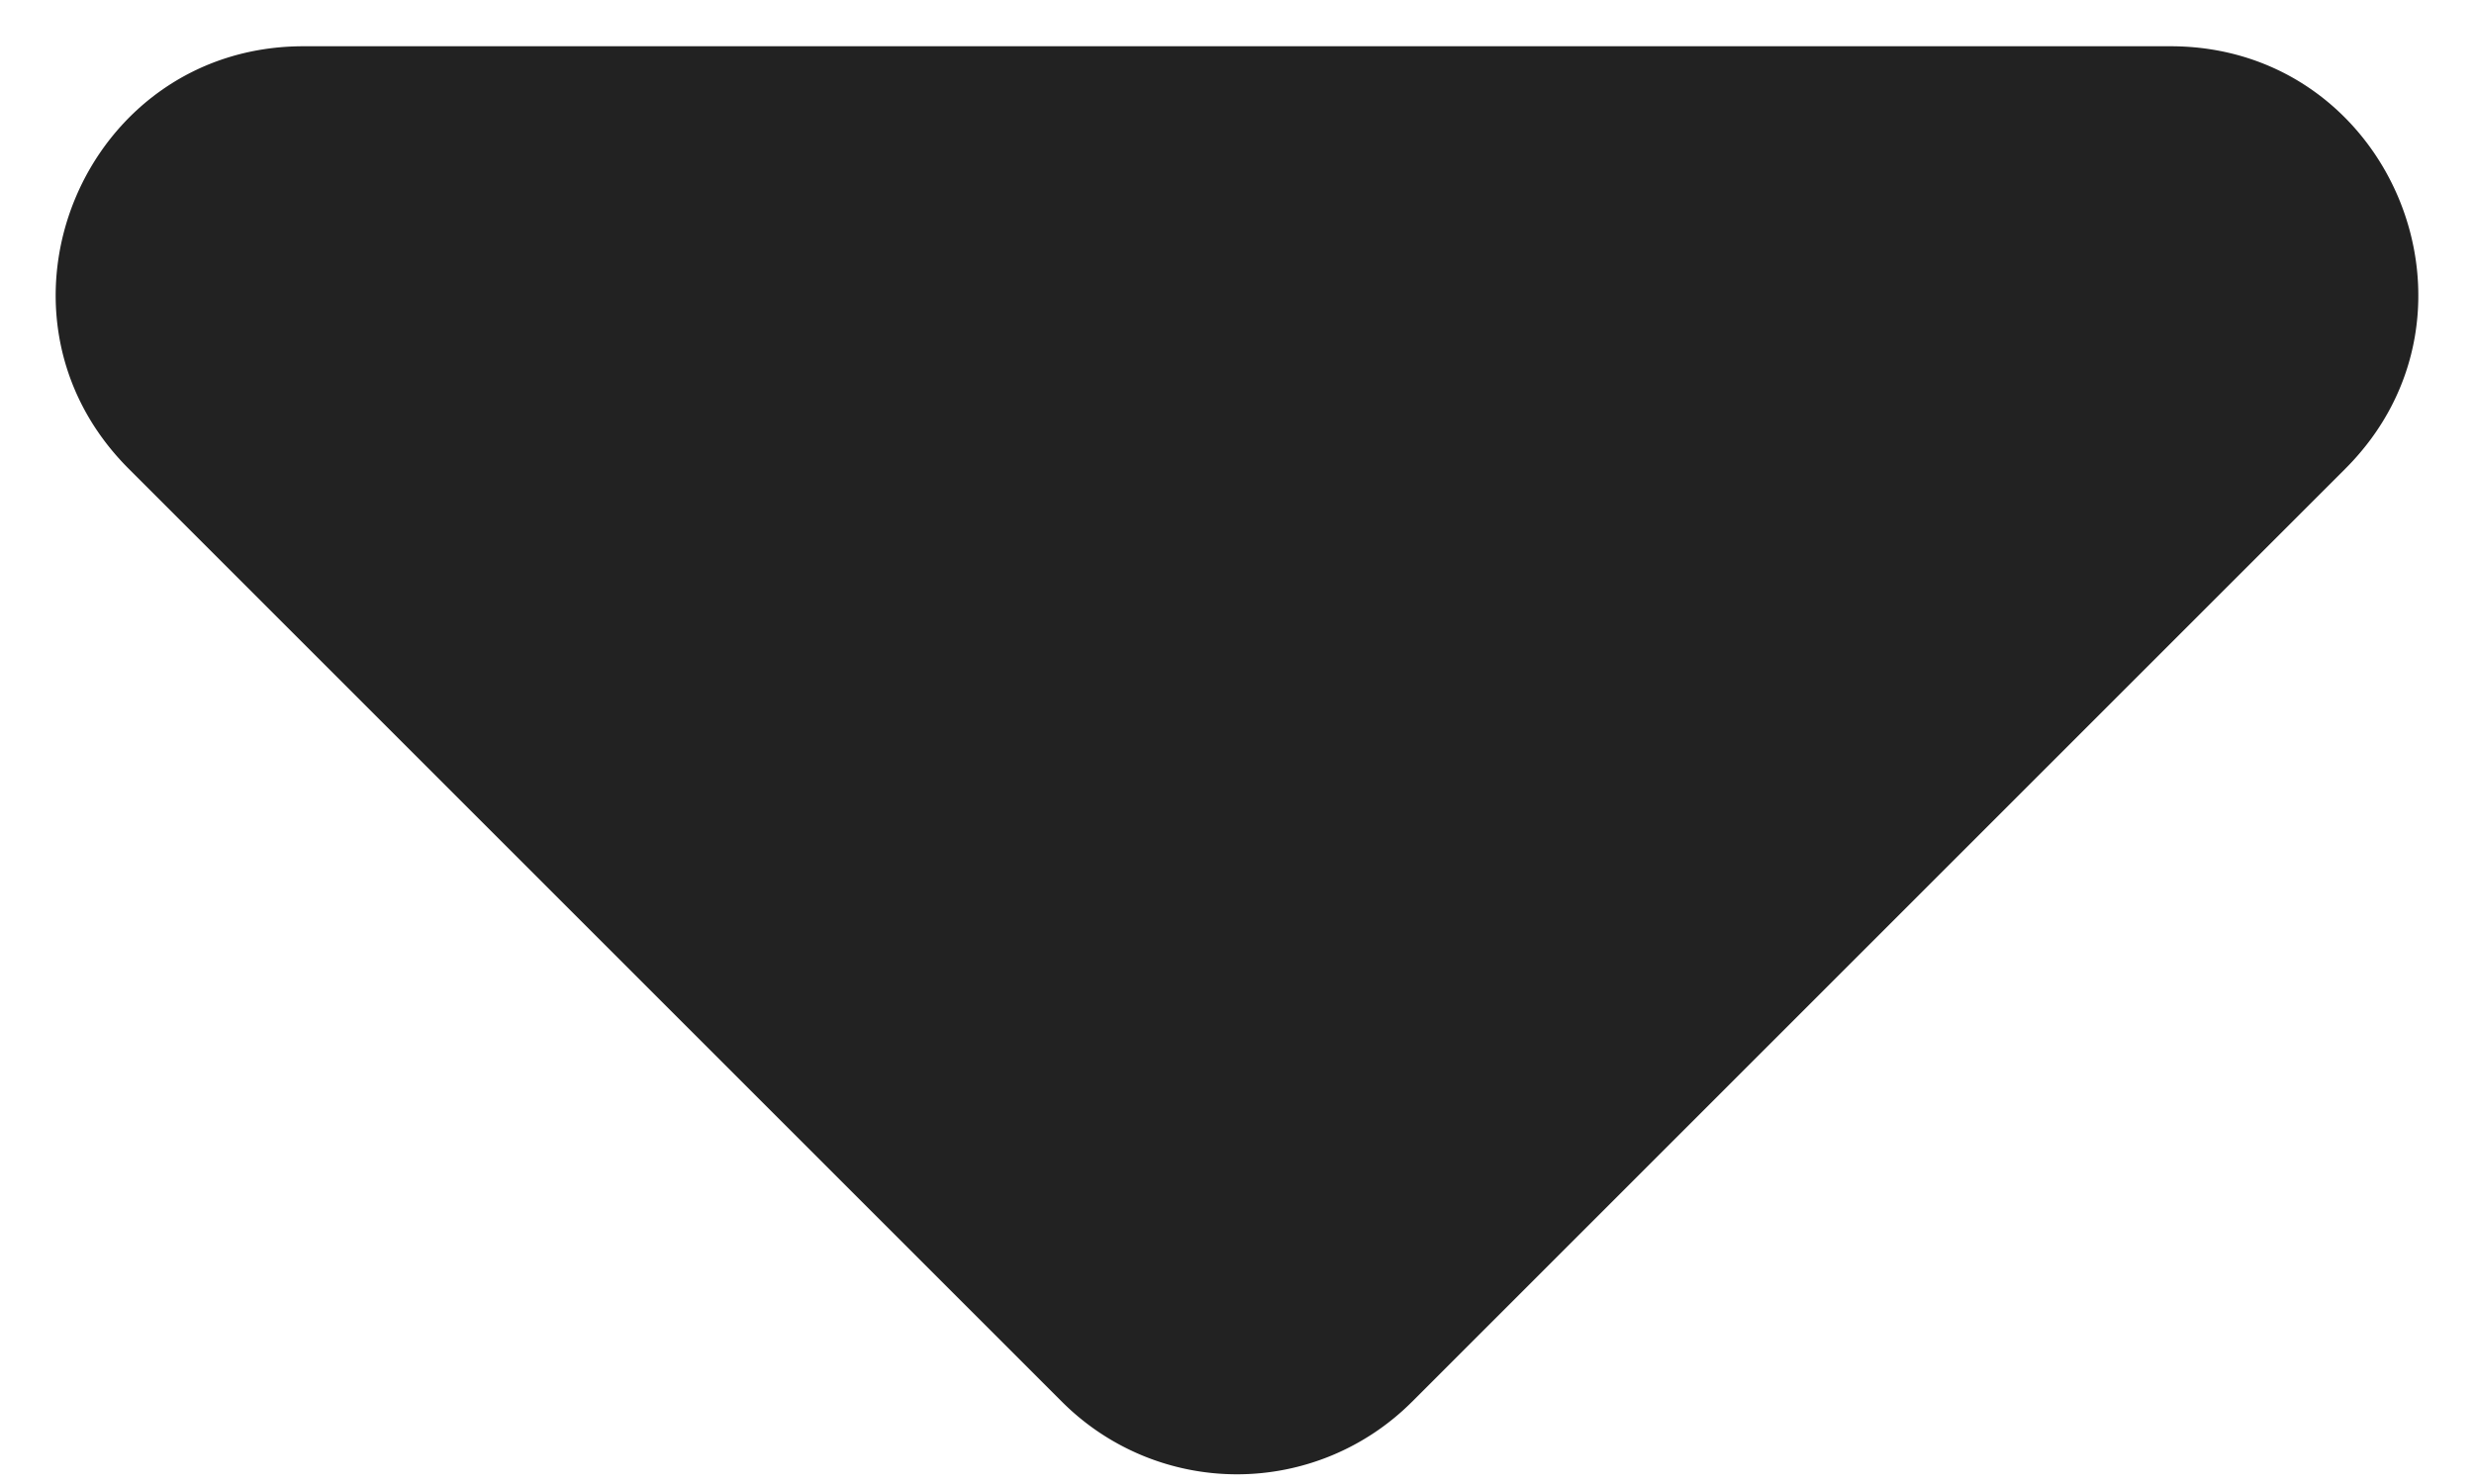 <svg width="10" height="6" fill="none" xmlns="http://www.w3.org/2000/svg"><path d="M4.293 5.668L.52 1.895C-.11 1.265.336.187 1.227.187h7.546c.891 0 1.337 1.078.707 1.708L5.707 5.668a1 1 0 01-1.414 0z" fill="#222"/></svg>